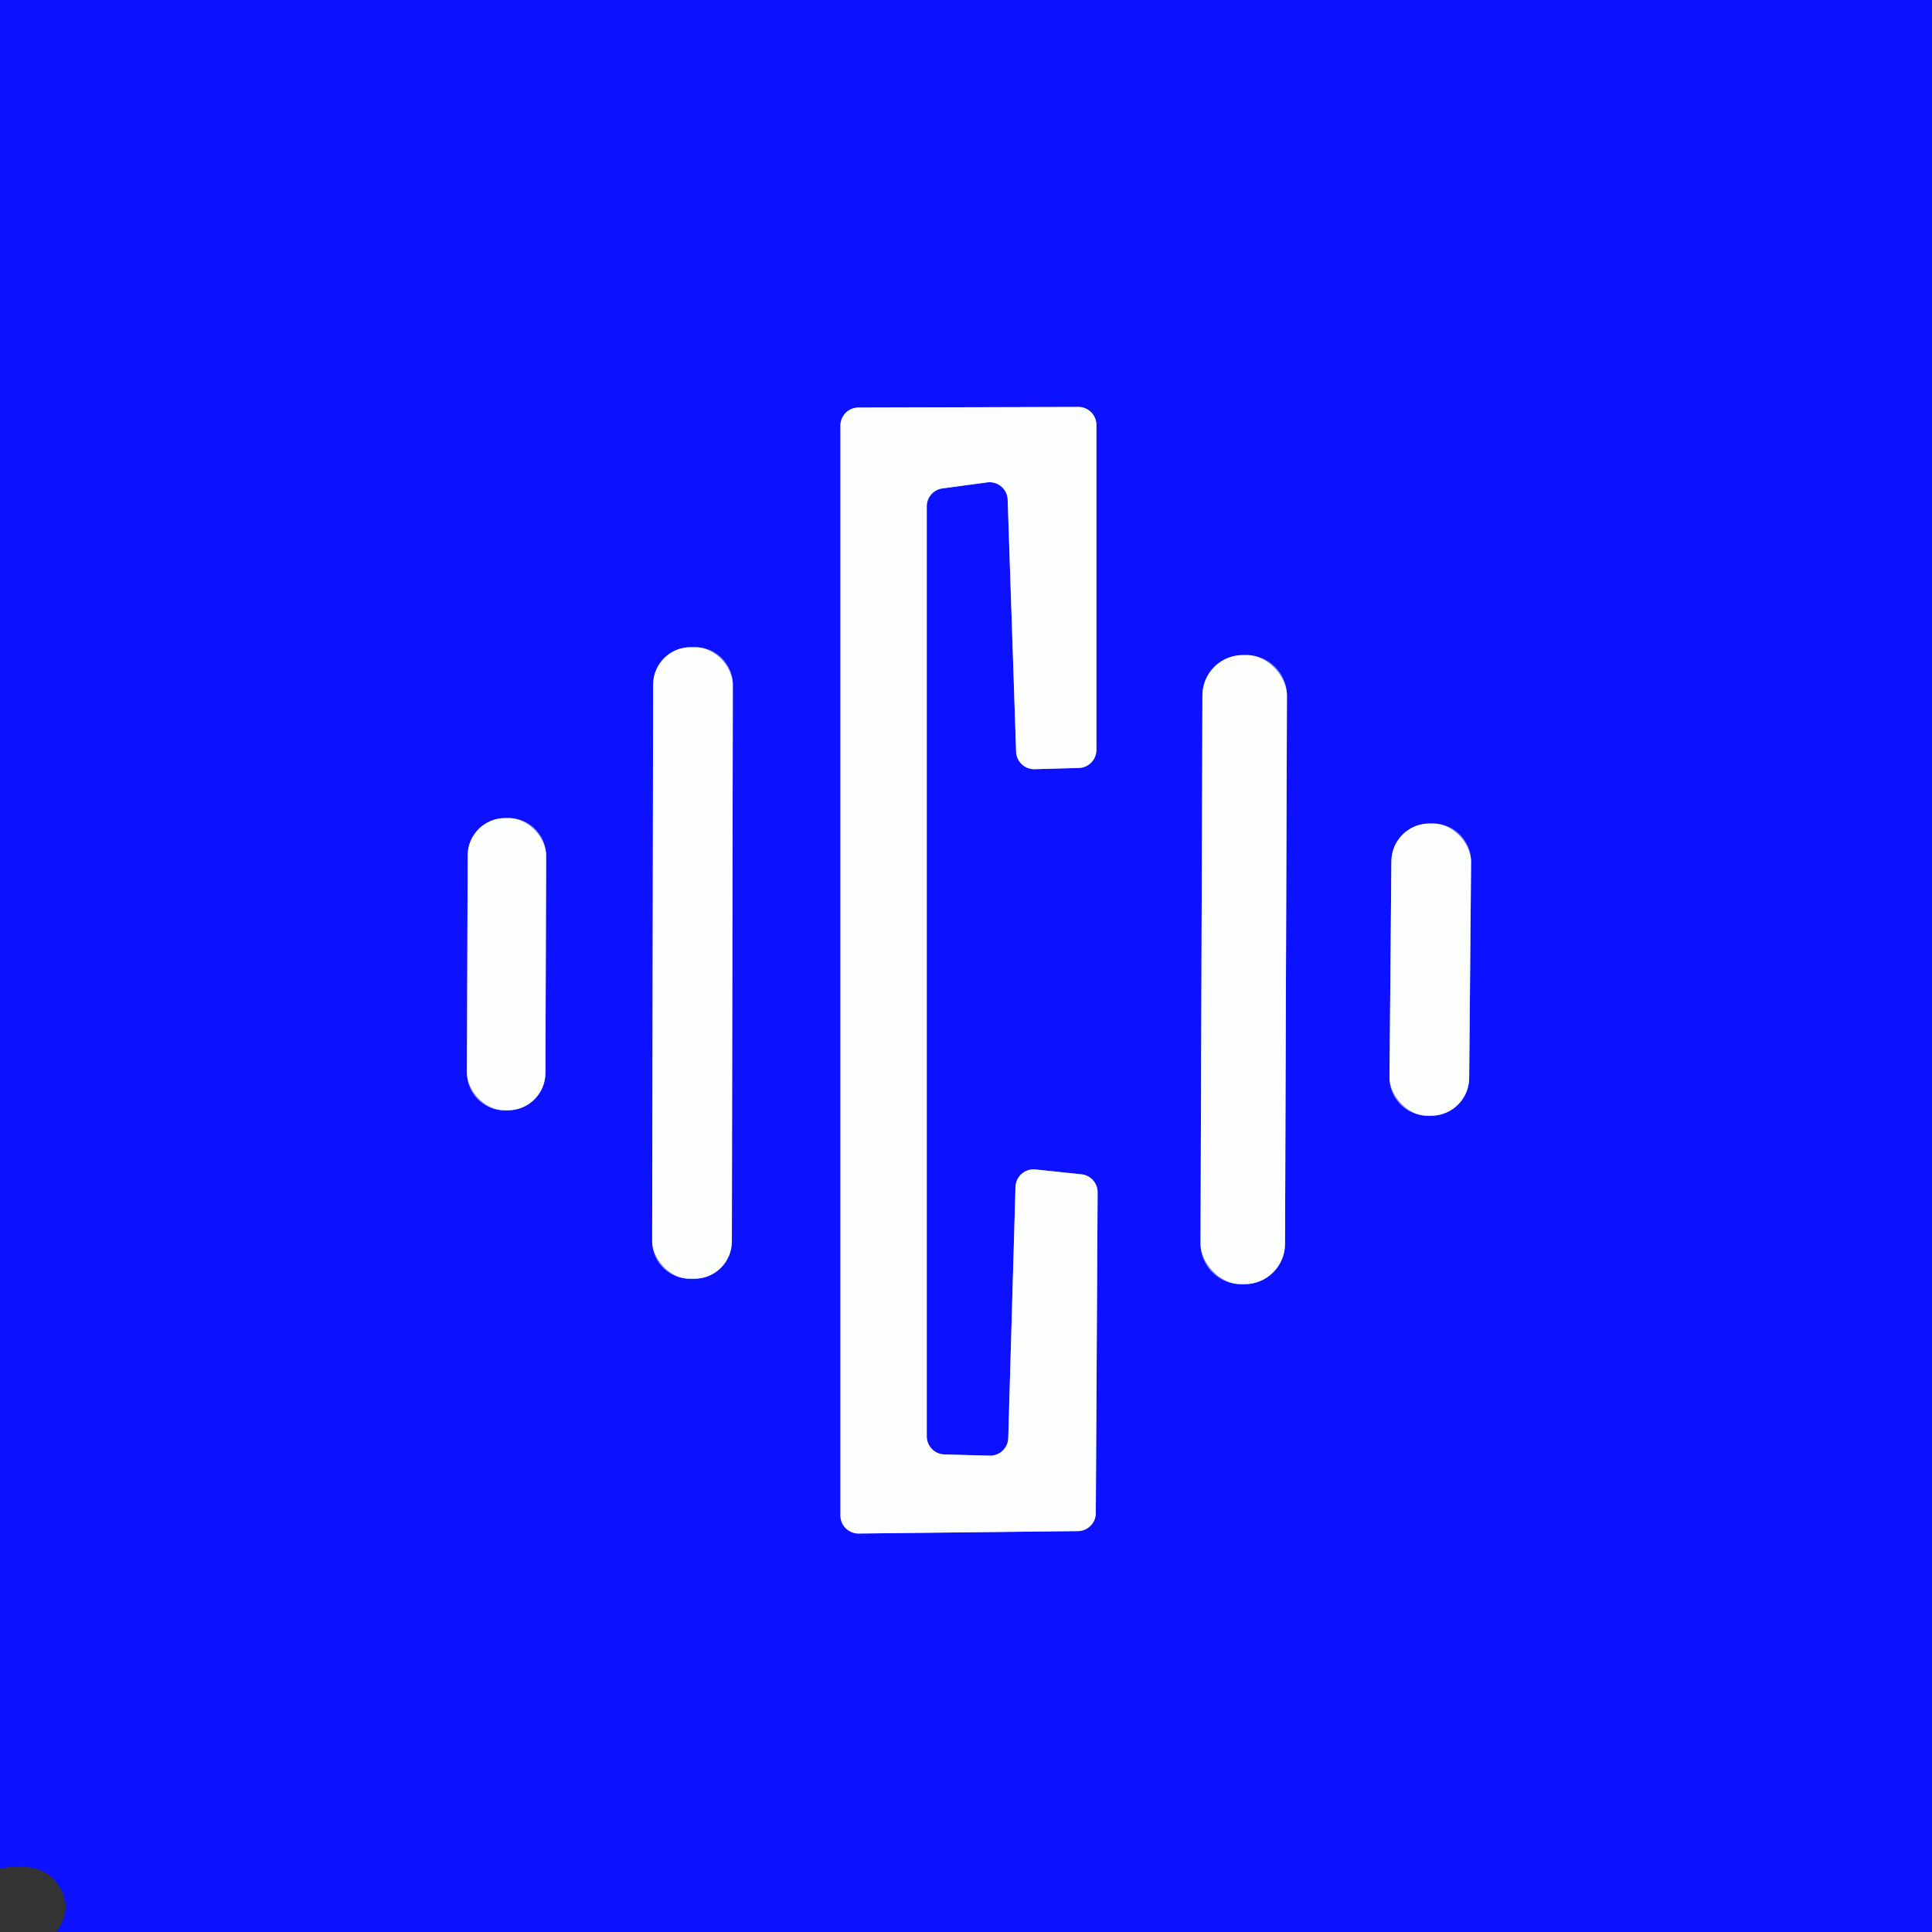 <?xml version="1.0" encoding="UTF-8" standalone="no"?>
<!DOCTYPE svg PUBLIC "-//W3C//DTD SVG 1.1//EN" "http://www.w3.org/Graphics/SVG/1.1/DTD/svg11.dtd">
<svg xmlns="http://www.w3.org/2000/svg" version="1.1" viewBox="0.00 0.00 32.00 32.00">
<rect x="0.00" y="0.00" width="32.00" height="32.00" fill="#333333" stroke="none"/>
<g stroke-width="2.00" fill="none" stroke-linecap="butt">
<path stroke="#8488fd" vector-effect="non-scaling-stroke" d="
  M 16.70 23.81
  A 0.30 0.30 0.0 0 1 16.39 24.11
  L 15.65 24.09
  A 0.30 0.30 0.0 0 1 15.35 23.79
  L 15.35 8.39
  A 0.30 0.30 0.0 0 1 15.61 8.09
  L 16.35 7.99
  A 0.30 0.30 0.0 0 1 16.69 8.27
  L 16.83 12.45
  A 0.30 0.30 0.0 0 0 17.14 12.74
  L 17.87 12.72
  A 0.30 0.30 0.0 0 0 18.16 12.42
  L 18.16 7.04
  A 0.30 0.30 0.0 0 0 17.86 6.74
  L 14.22 6.75
  A 0.30 0.30 0.0 0 0 13.92 7.05
  L 13.92 25.10
  A 0.30 0.30 0.0 0 0 14.22 25.40
  L 17.85 25.36
  A 0.30 0.30 0.0 0 0 18.15 25.06
  L 18.18 19.75
  A 0.30 0.30 0.0 0 0 17.91 19.45
  L 17.15 19.37
  A 0.30 0.30 0.0 0 0 16.82 19.66
  L 16.70 23.81"
/>
<path stroke="#8488fd" vector-effect="non-scaling-stroke" d="
  M 12.138 11.341
  A 0.62 0.62 0.0 0 0 11.519 10.72
  L 11.439 10.72
  A 0.62 0.62 0.0 0 0 10.818 11.339
  L 10.802 20.559
  A 0.62 0.62 0.0 0 0 11.421 21.18
  L 11.501 21.18
  A 0.62 0.62 0.0 0 0 12.122 20.561
  L 12.138 11.341"
/>
<path stroke="#8488fd" vector-effect="non-scaling-stroke" d="
  M 21.316 11.523
  A 0.67 0.67 0.0 0 0 20.648 10.85
  L 20.588 10.85
  A 0.67 0.67 0.0 0 0 19.916 11.518
  L 19.884 20.598
  A 0.67 0.67 0.0 0 0 20.552 21.27
  L 20.612 21.27
  A 0.67 0.67 0.0 0 0 21.284 20.602
  L 21.316 11.523"
/>
<path stroke="#8488fd" vector-effect="non-scaling-stroke" d="
  M 9.046 14.172
  A 0.62 0.62 0.0 0 0 8.428 13.55
  L 8.368 13.55
  A 0.62 0.62 0.0 0 0 7.746 14.168
  L 7.734 17.768
  A 0.62 0.62 0.0 0 0 8.352 18.39
  L 8.412 18.39
  A 0.62 0.62 0.0 0 0 9.034 17.772
  L 9.046 14.172"
/>
<path stroke="#8488fd" vector-effect="non-scaling-stroke" d="
  M 24.366 14.276
  A 0.63 0.63 0.0 0 0 23.741 13.64
  L 23.681 13.64
  A 0.63 0.63 0.0 0 0 23.046 14.264
  L 23.014 17.844
  A 0.63 0.63 0.0 0 0 23.639 18.48
  L 23.699 18.48
  A 0.63 0.63 0.0 0 0 24.334 17.856
  L 24.366 14.276"
/>
</g>
<path fill="#0c11ff" d="
  M 0.00 0.00
  L 32.00 0.00
  L 32.00 32.00
  L 0.93 32.00
  Q 1.21 31.63 0.99 31.26
  Q 0.73 30.81 0.00 30.95
  L 0.00 0.00
  Z
  M 16.70 23.81
  A 0.30 0.30 0.0 0 1 16.39 24.11
  L 15.65 24.09
  A 0.30 0.30 0.0 0 1 15.35 23.79
  L 15.35 8.39
  A 0.30 0.30 0.0 0 1 15.61 8.09
  L 16.35 7.99
  A 0.30 0.30 0.0 0 1 16.69 8.27
  L 16.83 12.45
  A 0.30 0.30 0.0 0 0 17.14 12.74
  L 17.87 12.72
  A 0.30 0.30 0.0 0 0 18.16 12.42
  L 18.16 7.04
  A 0.30 0.30 0.0 0 0 17.86 6.74
  L 14.22 6.75
  A 0.30 0.30 0.0 0 0 13.92 7.05
  L 13.92 25.10
  A 0.30 0.30 0.0 0 0 14.22 25.40
  L 17.85 25.36
  A 0.30 0.30 0.0 0 0 18.15 25.06
  L 18.18 19.75
  A 0.30 0.30 0.0 0 0 17.91 19.45
  L 17.15 19.37
  A 0.30 0.30 0.0 0 0 16.82 19.66
  L 16.70 23.81
  Z
  M 12.138 11.341
  A 0.62 0.62 0.0 0 0 11.519 10.72
  L 11.439 10.72
  A 0.62 0.62 0.0 0 0 10.818 11.339
  L 10.802 20.559
  A 0.62 0.62 0.0 0 0 11.421 21.18
  L 11.501 21.18
  A 0.62 0.62 0.0 0 0 12.122 20.561
  L 12.138 11.341
  Z
  M 21.316 11.523
  A 0.67 0.67 0.0 0 0 20.648 10.85
  L 20.588 10.85
  A 0.67 0.67 0.0 0 0 19.916 11.518
  L 19.884 20.598
  A 0.67 0.67 0.0 0 0 20.552 21.27
  L 20.612 21.27
  A 0.67 0.67 0.0 0 0 21.284 20.602
  L 21.316 11.523
  Z
  M 9.046 14.172
  A 0.62 0.62 0.0 0 0 8.428 13.55
  L 8.368 13.55
  A 0.62 0.62 0.0 0 0 7.746 14.168
  L 7.734 17.768
  A 0.62 0.62 0.0 0 0 8.352 18.39
  L 8.412 18.39
  A 0.62 0.62 0.0 0 0 9.034 17.772
  L 9.046 14.172
  Z
  M 24.366 14.276
  A 0.63 0.63 0.0 0 0 23.741 13.64
  L 23.681 13.64
  A 0.63 0.63 0.0 0 0 23.046 14.264
  L 23.014 17.844
  A 0.63 0.63 0.0 0 0 23.639 18.48
  L 23.699 18.48
  A 0.63 0.63 0.0 0 0 24.334 17.856
  L 24.366 14.276
  Z"
/>
<path fill="#fcfefb" d="
  M 16.70 23.81
  L 16.82 19.66
  A 0.30 0.30 0.0 0 1 17.15 19.37
  L 17.91 19.45
  A 0.30 0.30 0.0 0 1 18.18 19.75
  L 18.15 25.06
  A 0.30 0.30 0.0 0 1 17.85 25.36
  L 14.22 25.40
  A 0.30 0.30 0.0 0 1 13.92 25.10
  L 13.92 7.05
  A 0.30 0.30 0.0 0 1 14.22 6.75
  L 17.86 6.74
  A 0.30 0.30 0.0 0 1 18.16 7.04
  L 18.16 12.42
  A 0.30 0.30 0.0 0 1 17.87 12.72
  L 17.14 12.74
  A 0.30 0.30 0.0 0 1 16.83 12.45
  L 16.69 8.27
  A 0.30 0.30 0.0 0 0 16.35 7.99
  L 15.61 8.09
  A 0.30 0.30 0.0 0 0 15.35 8.39
  L 15.35 23.79
  A 0.30 0.30 0.0 0 0 15.65 24.09
  L 16.39 24.11
  A 0.30 0.30 0.0 0 0 16.70 23.81
  Z"
/>
<rect fill="#fcfefb" x="-0.66" y="-5.23" transform="translate(11.47,15.95) rotate(0.1)" width="1.32" height="10.46" rx="0.62"/>
<rect fill="#fcfefb" x="-0.70" y="-5.21" transform="translate(20.60,16.06) rotate(0.2)" width="1.40" height="10.42" rx="0.67"/>
<rect fill="#fcfefb" x="-0.65" y="-2.42" transform="translate(8.39,15.97) rotate(0.2)" width="1.30" height="4.84" rx="0.62"/>
<rect fill="#fcfefb" x="-0.66" y="-2.42" transform="translate(23.69,16.06) rotate(0.5)" width="1.32" height="4.84" rx="0.63"/>
<path fill="#0100ff" fill-opacity="0.004" d="
  M 0.00 30.95
  Q 0.73 30.81 0.99 31.26
  Q 1.21 31.63 0.93 32.00
  L 0.00 32.00
  L 0.00 30.95
  Z"
/>
</svg>
